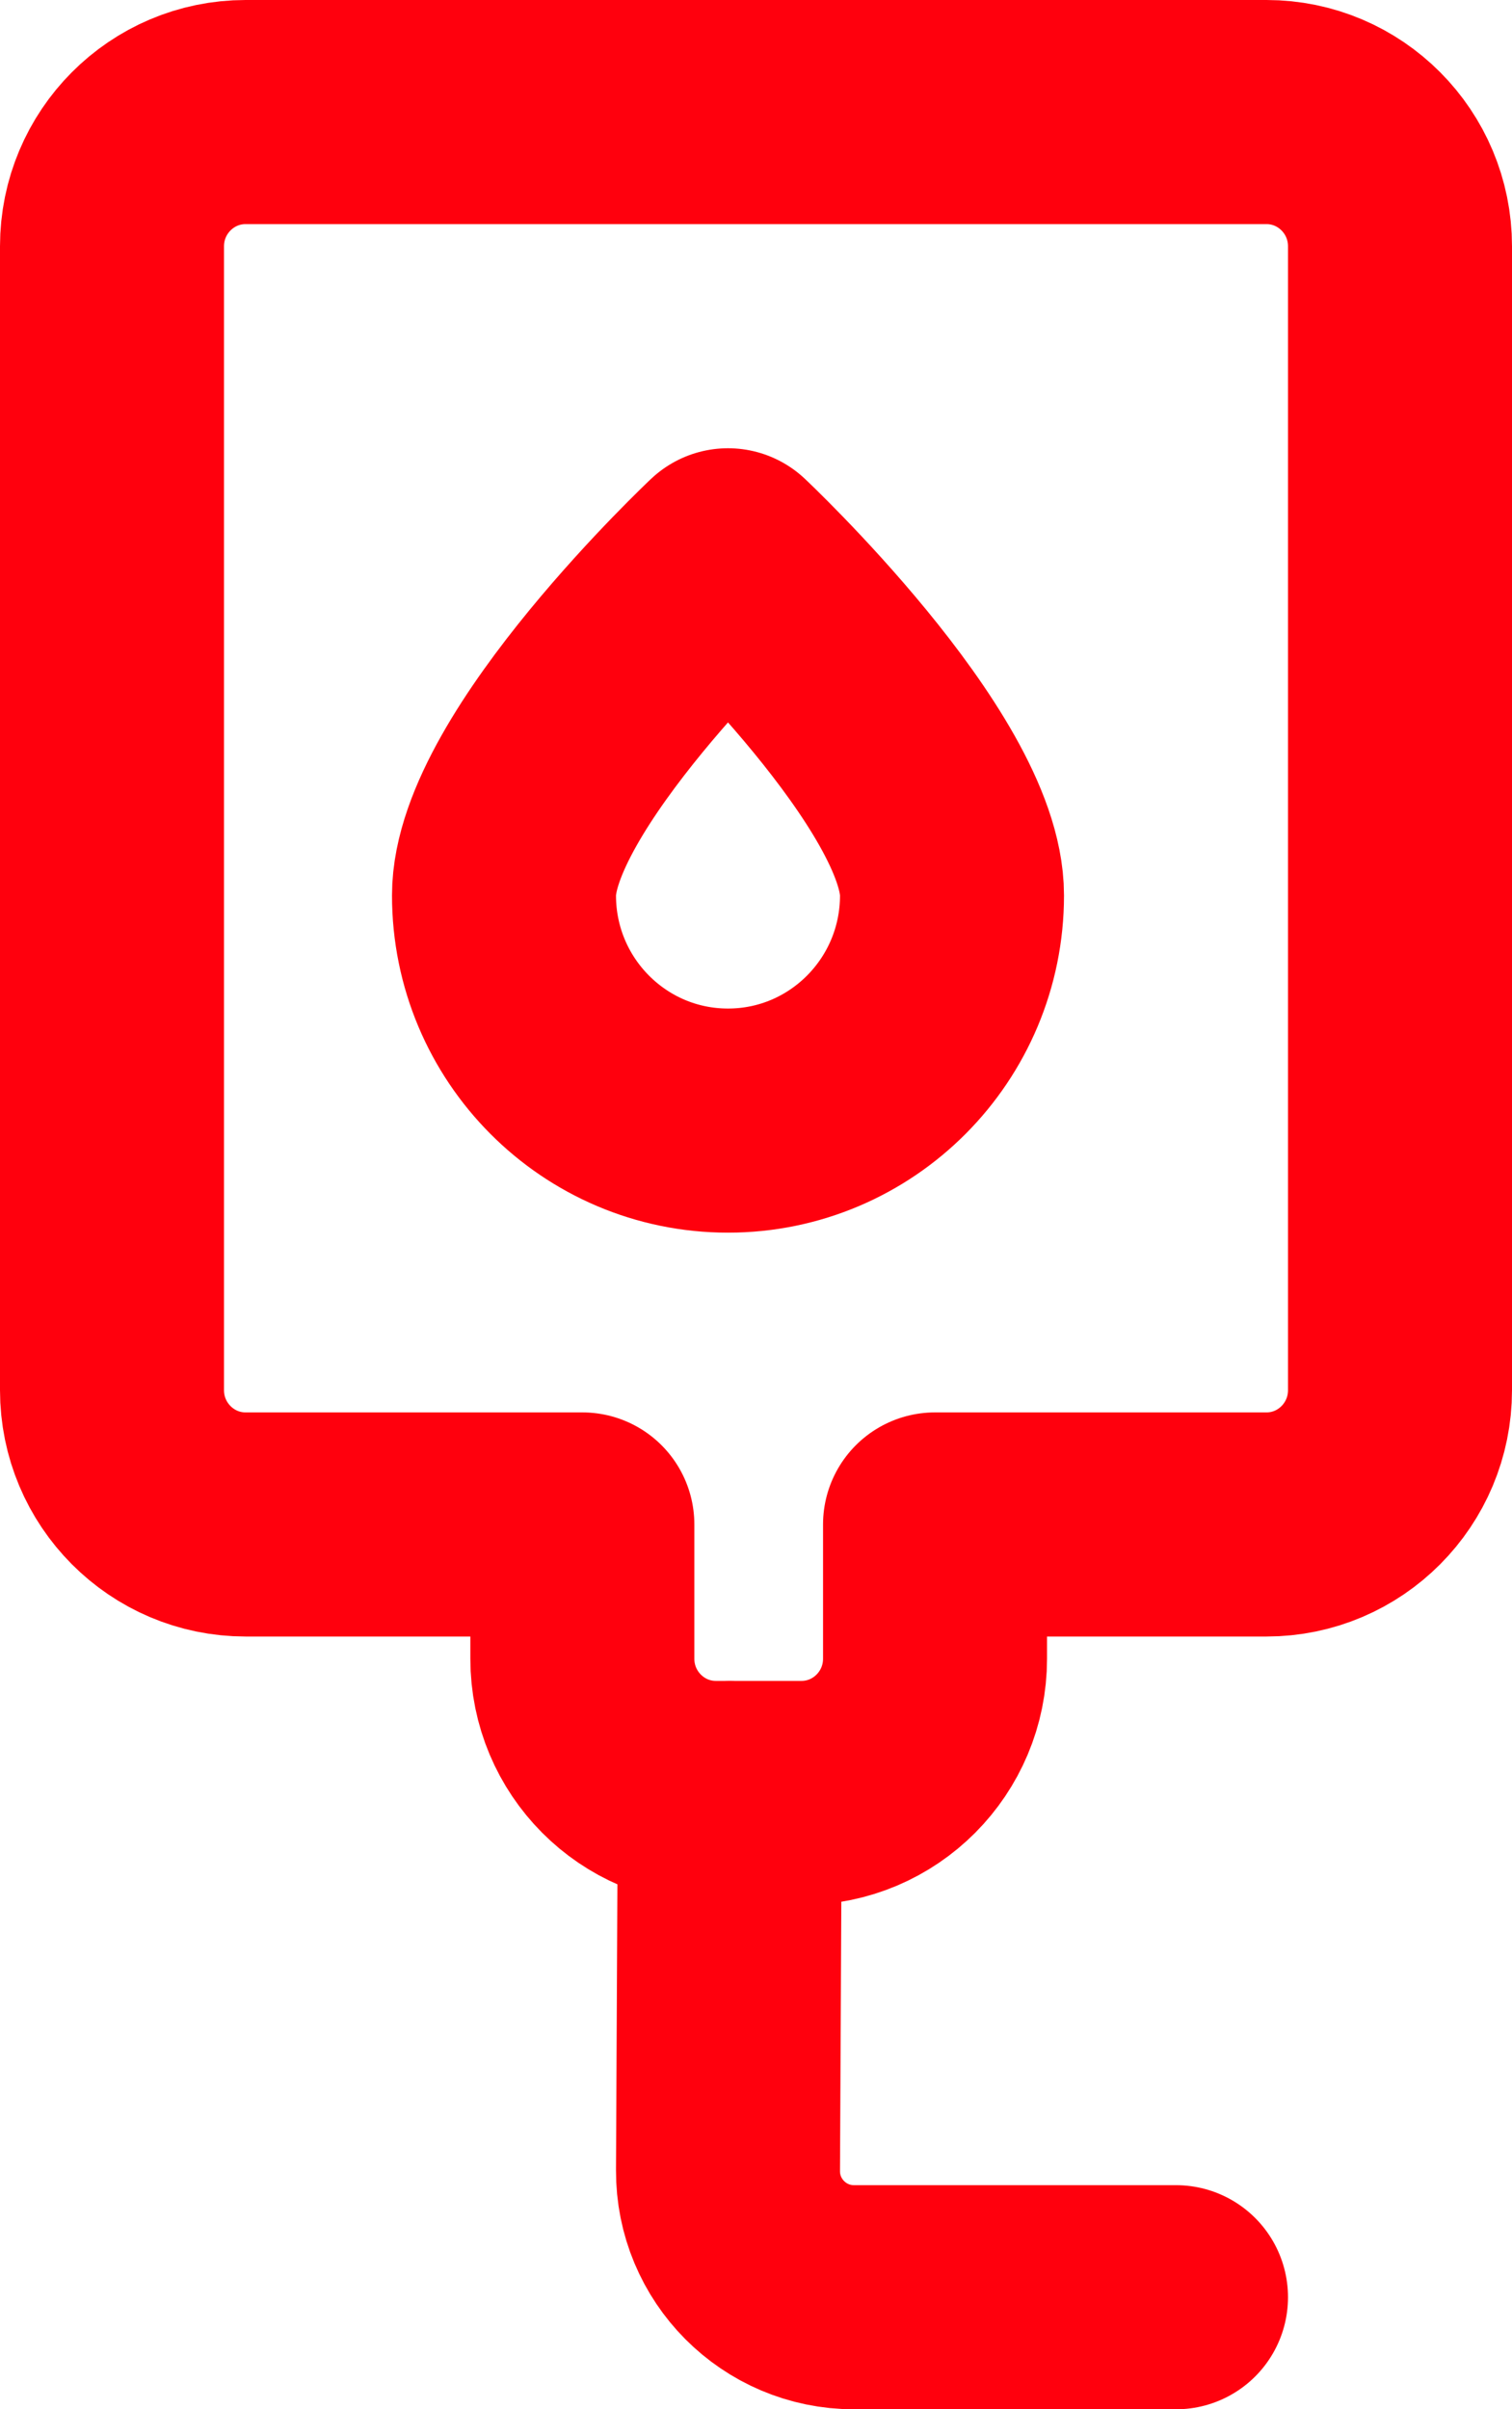 <?xml version="1.0" encoding="UTF-8"?>
<svg width="27px" height="43px" viewBox="0 0 27 43" version="1.1" xmlns="http://www.w3.org/2000/svg" xmlns:xlink="http://www.w3.org/1999/xlink">
    <!-- Generator: Sketch 47 (45396) - http://www.bohemiancoding.com/sketch -->
    <title>medical</title>
    <desc>Created with Sketch.</desc>
    <defs></defs>
    <g id="Page-1" stroke="none" stroke-width="1" fill="none" fill-rule="evenodd" stroke-linecap="round" stroke-linejoin="round">
        <g id="1.5-Oferta" transform="translate(-829, -805)" stroke="#FF000D" stroke-width="4">
            <g id="content" transform="translate(215, 486)">
                <g id="kafel1" transform="translate(30, 291)">
                    <g id="Group-5">
                        <g id="kafel1" transform="translate(556, 0)">
                            <g id="Page-1">
                                <g id="medical" transform="translate(30, 30)">
                                    <path d="M23,2.396 L23,22.811 C23,24.135 21.932,25.208 20.615,25.208 L14.697,25.208 L14.697,27.604 C14.697,28.927 13.629,30 12.311,30 L10.784,30 C9.467,30 8.399,28.927 8.399,27.604 L8.399,25.208 L2.386,25.208 C1.069,25.208 0,24.135 0,22.811 L0,2.396 C0,1.073 1.069,0 2.386,0 L20.615,0 C21.932,0 23,1.073 23,2.396 Z" id="Stroke-1"></path>
                                    <path d="M11.033,30 L11,36.739 C10.994,37.986 12.003,39 13.25,39 L19,39" id="Stroke-3"></path>
                                    <path d="M15,13.981 C15,16.201 13.209,18 11,18 C8.791,18 7,16.201 7,13.981 C7,11.762 11,8 11,8 C11,8 15,11.762 15,13.981 Z" id="Stroke-5"></path>
                                </g>
                            </g>
                        </g>
                    </g>
                </g>
            </g>
        </g>
    </g>
</svg>